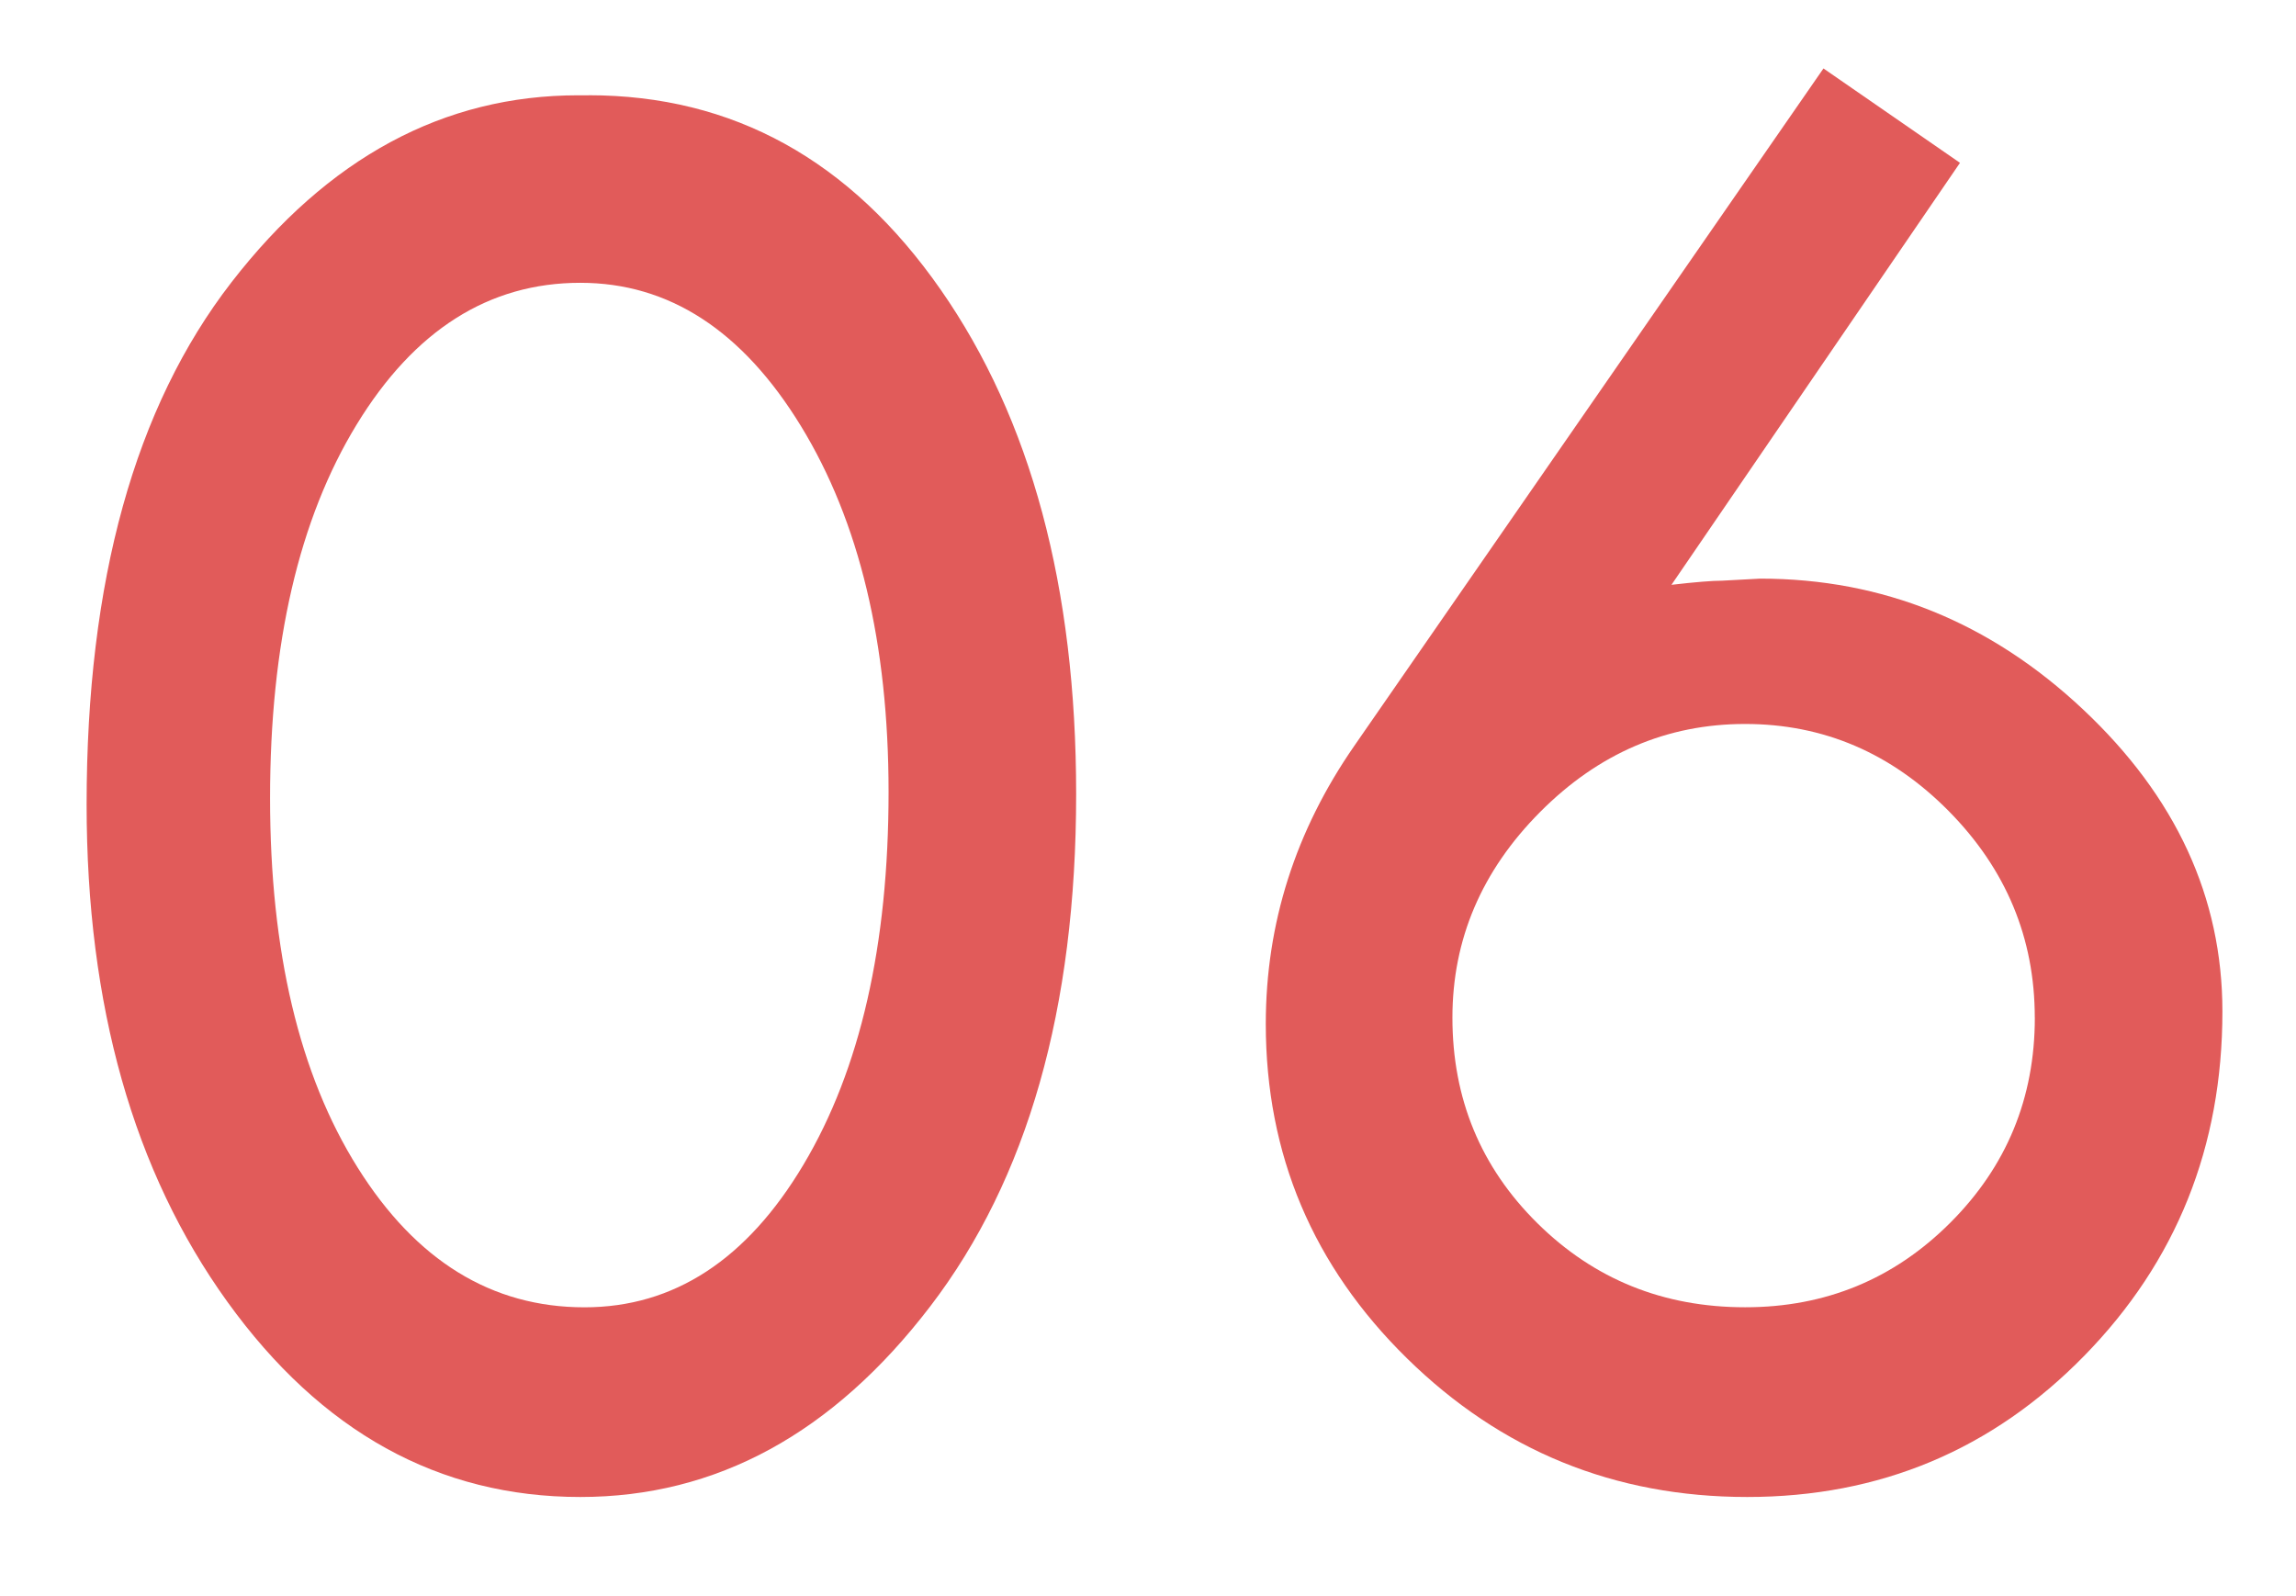 <?xml version="1.0" encoding="UTF-8"?>
<svg id="_レイヤー_1" data-name="レイヤー_1" xmlns="http://www.w3.org/2000/svg" version="1.1" viewBox="0 0 45.679 31.753">
  <!-- Generator: Adobe Illustrator 29.3.1, SVG Export Plug-In . SVG Version: 2.1.0 Build 151)  -->
  <defs>
    <style>
      .st0 {
        fill: #e15b5a;
      }
    </style>
  </defs>
  <path class="st0" d="M11.71,1.895c2.871,0,5.206,1.289,7.003,3.866,1.798,2.577,2.697,5.923,2.697,10.039,0,4.266-.967,7.663-2.902,10.192s-4.255,3.794-6.962,3.794c-2.816,0-5.158-1.295-7.024-3.886-1.866-2.591-2.799-5.889-2.799-9.895,0-4.443.96-7.906,2.881-10.387s4.221-3.722,6.901-3.722h.205ZM17.678,15.758c0-2.953-.581-5.38-1.743-7.28s-2.625-2.851-4.389-2.851c-1.818,0-3.302.94-4.45,2.82-1.148,1.88-1.723,4.358-1.723,7.434,0,3.049.581,5.5,1.743,7.352,1.162,1.853,2.666,2.779,4.512,2.779,1.777,0,3.23-.946,4.358-2.84,1.128-1.894,1.692-4.365,1.692-7.414Z"/>
  <path class="st0" d="M36.278,1.362l2.716,1.878-5.74,8.396c.479-.055.814-.082,1.006-.082l.76-.041c2.436,0,4.577.868,6.424,2.604,1.847,1.736,2.771,3.739,2.771,6.009,0,2.693-.916,4.977-2.748,6.85s-4.067,2.81-6.706,2.81-4.895-.919-6.768-2.758c-1.873-1.838-2.81-4.057-2.81-6.655,0-1.996.588-3.842,1.764-5.537L36.278,1.362ZM40.482,20.25c0-1.586-.571-2.956-1.712-4.112-1.142-1.155-2.492-1.733-4.05-1.733s-2.919.584-4.081,1.753-1.743,2.533-1.743,4.091c0,1.613.564,2.977,1.692,4.091,1.128,1.115,2.505,1.671,4.132,1.671,1.6,0,2.96-.561,4.081-1.682s1.682-2.481,1.682-4.081Z"/>
</svg>